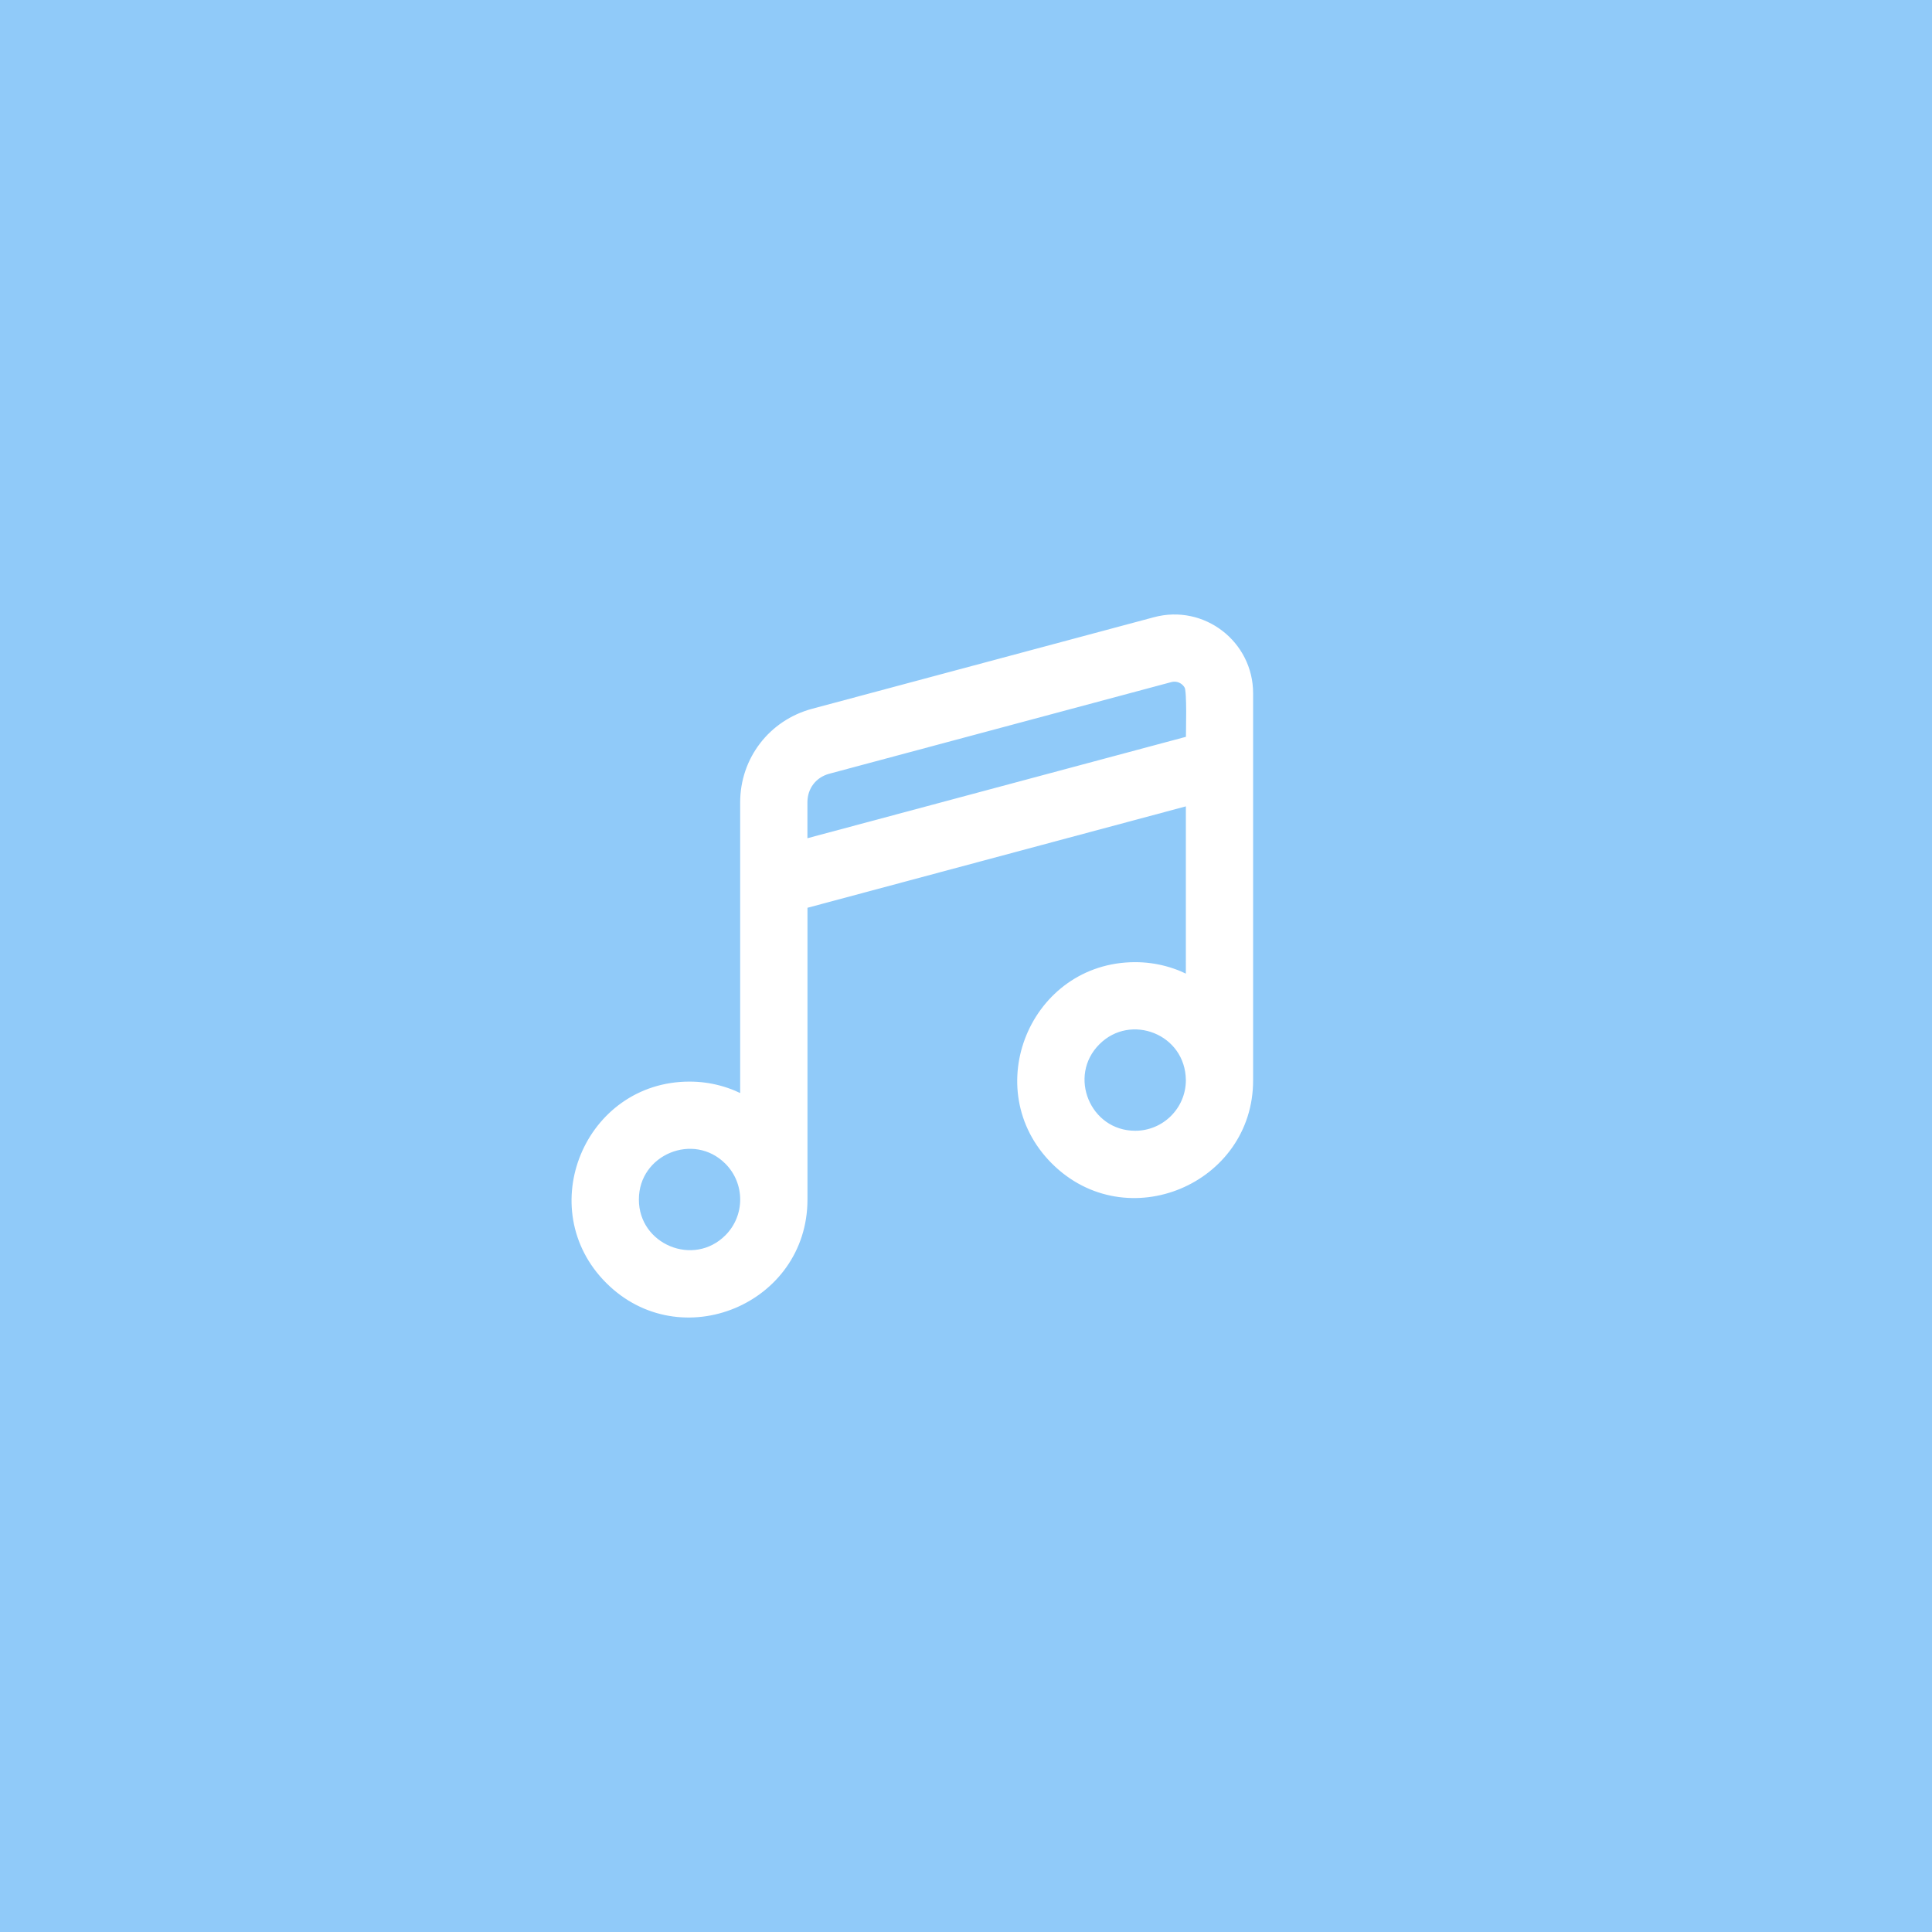 <svg width="72" height="72" viewBox="0 0 72 72" fill="none" xmlns="http://www.w3.org/2000/svg"><rect width="72" height="72" fill="#90CAF9" /><path fill-rule="evenodd" d="M25.697 40.508C26.457 40.508 27.169 40.711 27.784 41.064V29.902C27.784 28.346 28.811 27.012 30.312 26.609L43.056 23.195C44.802 22.727 46.5 24.044 46.5 25.837V40.251C46.511 43.952 41.988 45.864 39.34 43.217C36.704 40.581 38.582 36.057 42.305 36.057C43.066 36.057 43.778 36.26 44.393 36.613L44.394 29.79L29.892 33.677V44.703C29.892 48.426 25.368 50.306 22.732 47.668C20.095 45.032 21.973 40.508 25.697 40.508ZM44.394 40.261C44.378 38.35 42.116 37.487 40.83 38.775C39.519 40.086 40.451 42.34 42.306 42.34C43.456 42.34 44.389 41.41 44.394 40.261ZM44.394 27.613C44.394 27.235 44.444 25.773 44.336 25.555C44.21 25.3 43.91 25.145 43.599 25.227L30.856 28.641C30.267 28.799 29.89 29.294 29.89 29.902V31.499L44.394 27.613ZM27.174 43.226C25.862 41.915 23.609 42.847 23.609 44.702C23.609 46.557 25.863 47.489 27.174 46.178C27.989 45.363 27.988 44.041 27.174 43.226Z" fill="white" stroke="white" stroke-width="0.4" /></svg> 